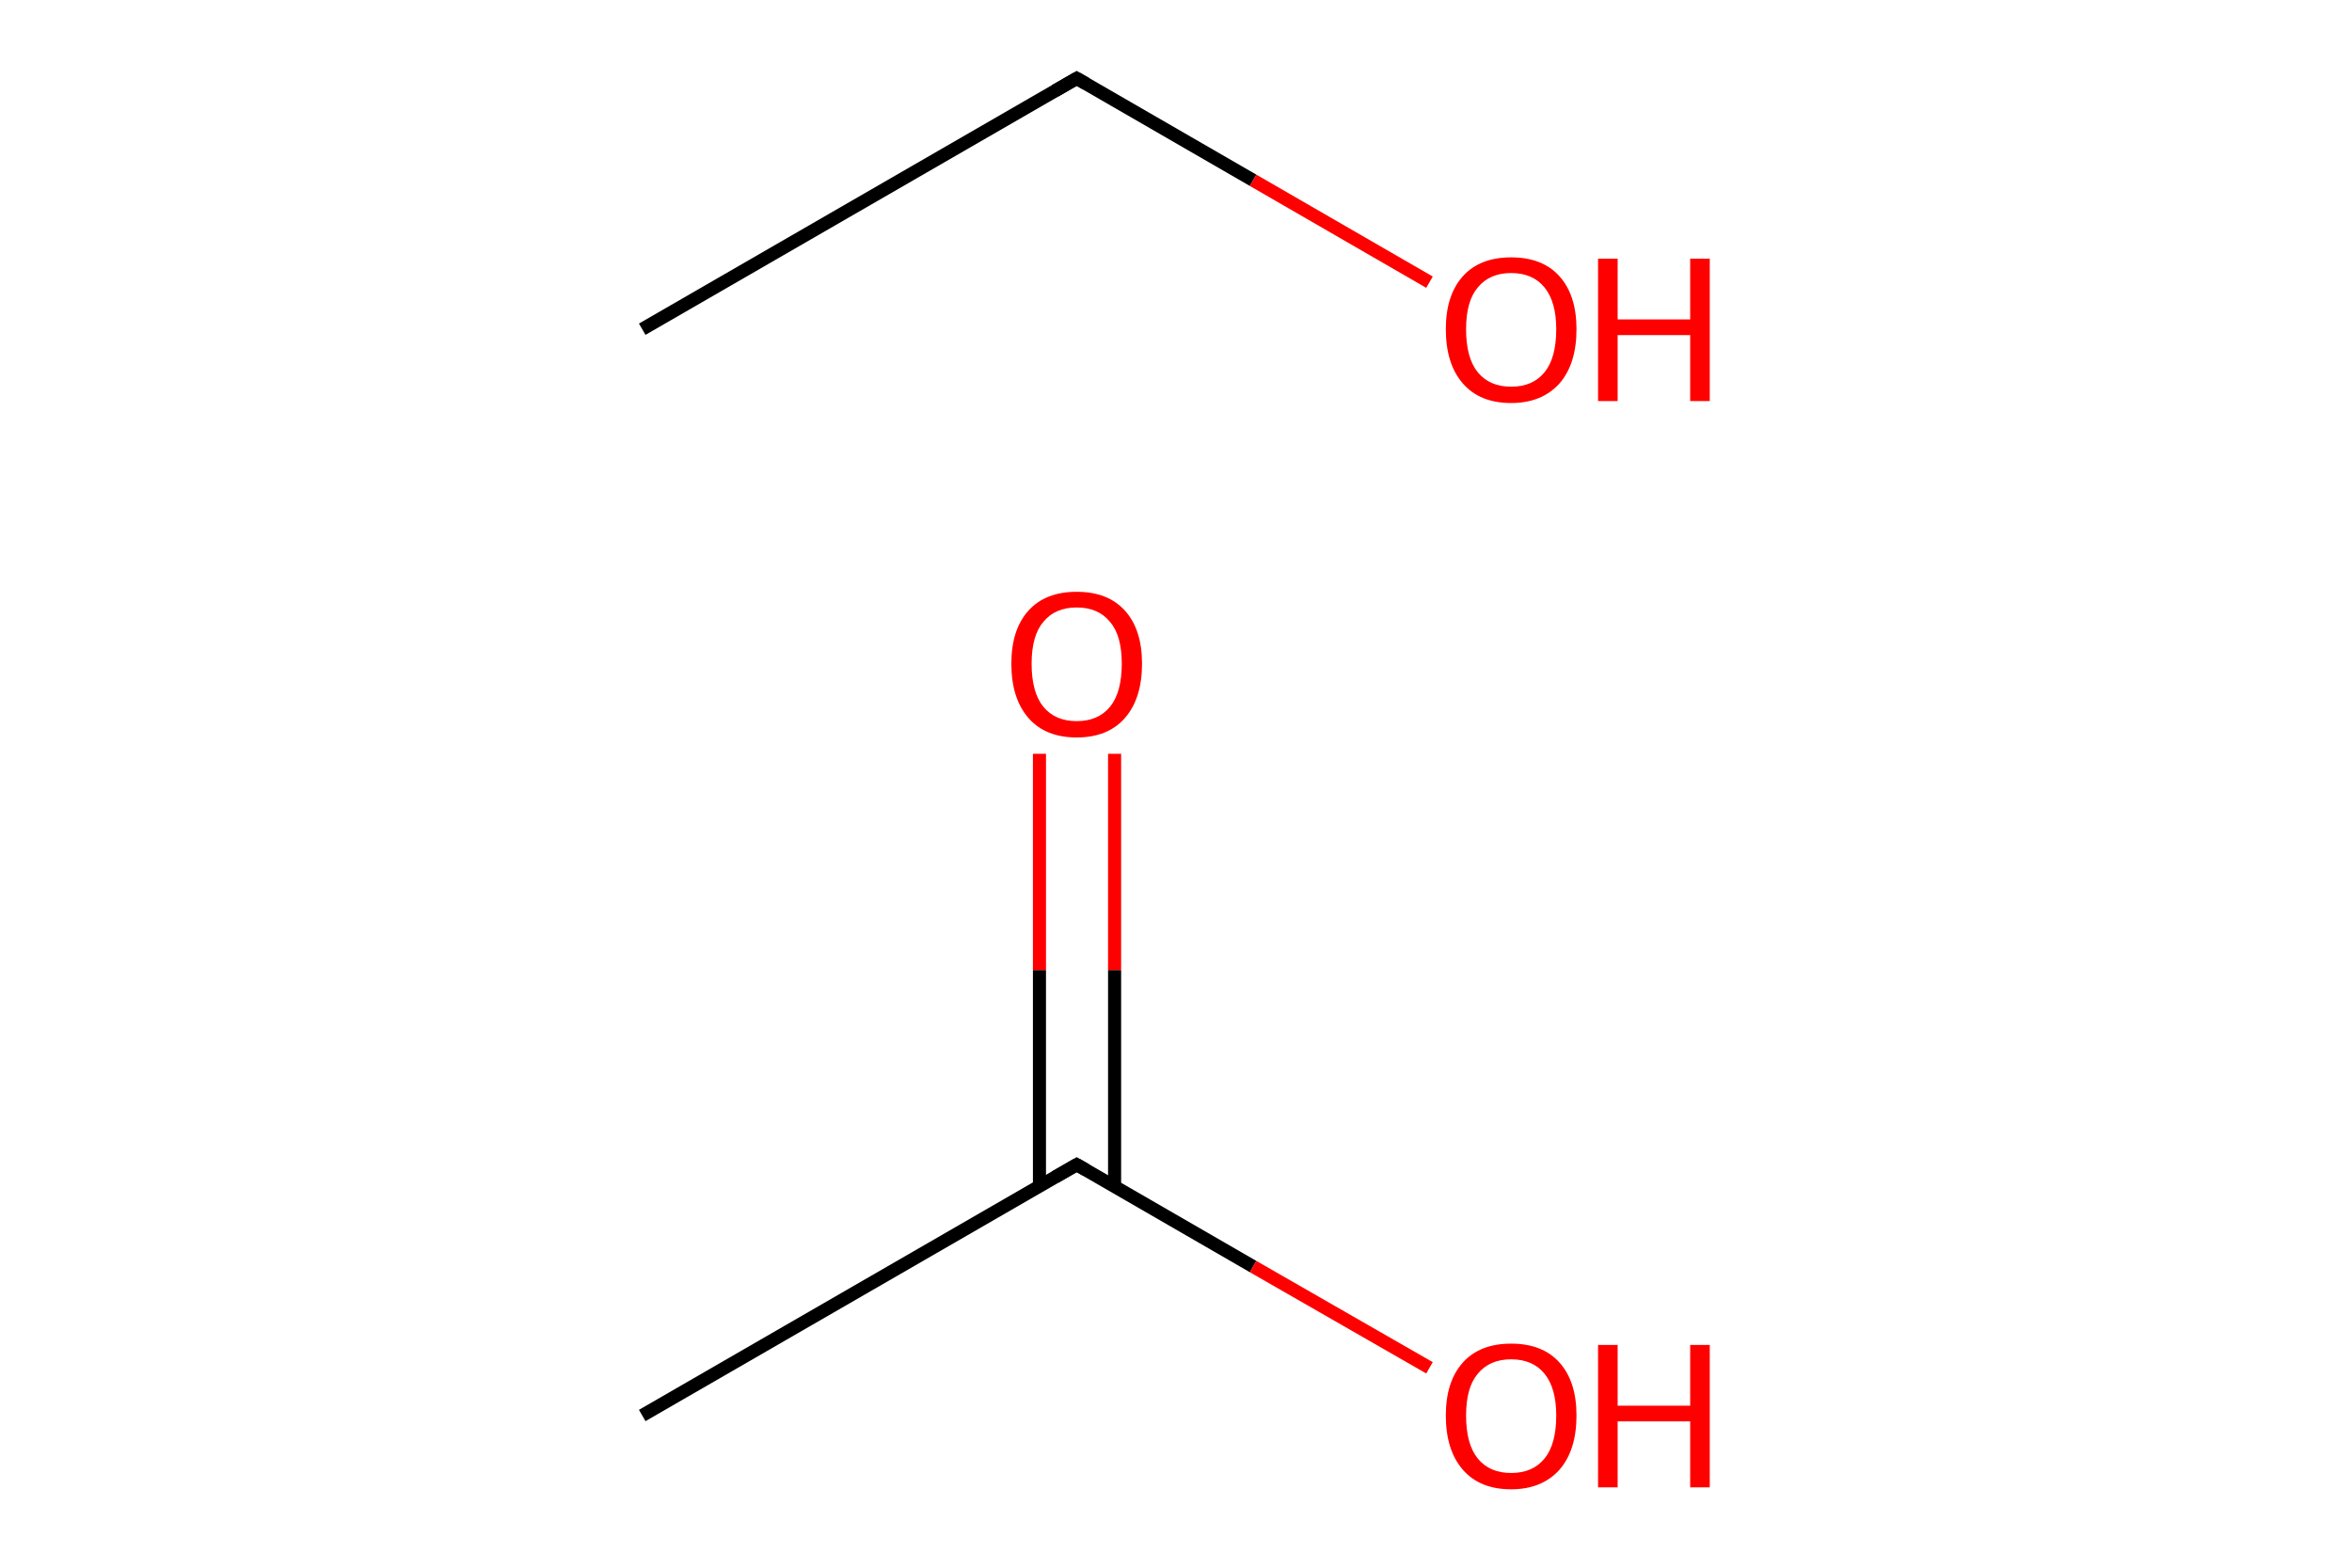 <?xml version='1.0' encoding='iso-8859-1'?>
<svg version='1.1' baseProfile='full'
              xmlns='http://www.w3.org/2000/svg'
                      xmlns:rdkit='http://www.rdkit.org/xml'
                      xmlns:xlink='http://www.w3.org/1999/xlink'
                  xml:space='preserve'
width='360px' height='240px' viewBox='0 0 360 240'>
<!-- END OF HEADER -->
<path class='bond-0 atom-0 atom-1' d='M 98.3,216.7 L 164.8,178.3' style='fill:none;fill-rule:evenodd;stroke:#000000;stroke-width:2.0px;stroke-linecap:butt;stroke-linejoin:miter;stroke-opacity:1' />
<path class='bond-1 atom-1 atom-2' d='M 170.6,181.6 L 170.6,148.5' style='fill:none;fill-rule:evenodd;stroke:#000000;stroke-width:2.0px;stroke-linecap:butt;stroke-linejoin:miter;stroke-opacity:1' />
<path class='bond-1 atom-1 atom-2' d='M 170.6,148.5 L 170.6,115.4' style='fill:none;fill-rule:evenodd;stroke:#FF0000;stroke-width:2.0px;stroke-linecap:butt;stroke-linejoin:miter;stroke-opacity:1' />
<path class='bond-1 atom-1 atom-2' d='M 159.1,181.6 L 159.1,148.5' style='fill:none;fill-rule:evenodd;stroke:#000000;stroke-width:2.0px;stroke-linecap:butt;stroke-linejoin:miter;stroke-opacity:1' />
<path class='bond-1 atom-1 atom-2' d='M 159.1,148.5 L 159.1,115.4' style='fill:none;fill-rule:evenodd;stroke:#FF0000;stroke-width:2.0px;stroke-linecap:butt;stroke-linejoin:miter;stroke-opacity:1' />
<path class='bond-2 atom-1 atom-3' d='M 164.8,178.3 L 191.8,193.9' style='fill:none;fill-rule:evenodd;stroke:#000000;stroke-width:2.0px;stroke-linecap:butt;stroke-linejoin:miter;stroke-opacity:1' />
<path class='bond-2 atom-1 atom-3' d='M 191.8,193.9 L 218.8,209.4' style='fill:none;fill-rule:evenodd;stroke:#FF0000;stroke-width:2.0px;stroke-linecap:butt;stroke-linejoin:miter;stroke-opacity:1' />
<path class='bond-3 atom-4 atom-5' d='M 98.3,50.4 L 164.8,12.0' style='fill:none;fill-rule:evenodd;stroke:#000000;stroke-width:2.0px;stroke-linecap:butt;stroke-linejoin:miter;stroke-opacity:1' />
<path class='bond-4 atom-5 atom-6' d='M 164.8,12.0 L 191.8,27.6' style='fill:none;fill-rule:evenodd;stroke:#000000;stroke-width:2.0px;stroke-linecap:butt;stroke-linejoin:miter;stroke-opacity:1' />
<path class='bond-4 atom-5 atom-6' d='M 191.8,27.6 L 218.8,43.2' style='fill:none;fill-rule:evenodd;stroke:#FF0000;stroke-width:2.0px;stroke-linecap:butt;stroke-linejoin:miter;stroke-opacity:1' />
<path d='M 161.5,180.2 L 164.8,178.3 L 166.2,179.1' style='fill:none;stroke:#000000;stroke-width:2.0px;stroke-linecap:butt;stroke-linejoin:miter;stroke-miterlimit:10;stroke-opacity:1;' />
<path d='M 161.5,13.9 L 164.8,12.0 L 166.2,12.8' style='fill:none;stroke:#000000;stroke-width:2.0px;stroke-linecap:butt;stroke-linejoin:miter;stroke-miterlimit:10;stroke-opacity:1;' />
<path class='atom-2' d='M 154.8 101.6
Q 154.8 96.4, 157.4 93.5
Q 160.0 90.6, 164.8 90.6
Q 169.6 90.6, 172.2 93.5
Q 174.8 96.4, 174.8 101.6
Q 174.8 106.9, 172.2 109.9
Q 169.6 112.9, 164.8 112.9
Q 160.0 112.9, 157.4 109.9
Q 154.8 106.9, 154.8 101.6
M 164.8 110.4
Q 168.1 110.4, 169.9 108.2
Q 171.7 106.0, 171.7 101.6
Q 171.7 97.3, 169.9 95.2
Q 168.1 93.0, 164.8 93.0
Q 161.5 93.0, 159.7 95.2
Q 157.9 97.3, 157.9 101.6
Q 157.9 106.0, 159.7 108.2
Q 161.5 110.4, 164.8 110.4
' fill='#FF0000'/>
<path class='atom-3' d='M 221.3 216.7
Q 221.3 211.5, 223.9 208.6
Q 226.5 205.7, 231.3 205.7
Q 236.1 205.7, 238.7 208.6
Q 241.3 211.5, 241.3 216.7
Q 241.3 222.0, 238.7 225.0
Q 236.0 228.0, 231.3 228.0
Q 226.5 228.0, 223.9 225.0
Q 221.3 222.0, 221.3 216.7
M 231.3 225.5
Q 234.6 225.5, 236.4 223.3
Q 238.2 221.1, 238.2 216.7
Q 238.2 212.5, 236.4 210.3
Q 234.6 208.1, 231.3 208.1
Q 228.0 208.1, 226.2 210.3
Q 224.4 212.4, 224.4 216.7
Q 224.4 221.1, 226.2 223.3
Q 228.0 225.5, 231.3 225.5
' fill='#FF0000'/>
<path class='atom-3' d='M 244.6 205.9
L 247.6 205.9
L 247.6 215.2
L 258.7 215.2
L 258.7 205.9
L 261.7 205.9
L 261.7 227.7
L 258.7 227.7
L 258.7 217.6
L 247.6 217.6
L 247.6 227.7
L 244.6 227.7
L 244.6 205.9
' fill='#FF0000'/>
<path class='atom-6' d='M 221.3 50.4
Q 221.3 45.2, 223.9 42.3
Q 226.5 39.4, 231.3 39.4
Q 236.1 39.4, 238.7 42.3
Q 241.3 45.2, 241.3 50.4
Q 241.3 55.7, 238.7 58.7
Q 236.0 61.7, 231.3 61.7
Q 226.5 61.7, 223.9 58.7
Q 221.3 55.7, 221.3 50.4
M 231.3 59.2
Q 234.6 59.2, 236.4 57.0
Q 238.2 54.8, 238.2 50.4
Q 238.2 46.2, 236.4 44.0
Q 234.6 41.8, 231.3 41.8
Q 228.0 41.8, 226.2 44.0
Q 224.4 46.1, 224.4 50.4
Q 224.4 54.8, 226.2 57.0
Q 228.0 59.2, 231.3 59.2
' fill='#FF0000'/>
<path class='atom-6' d='M 244.6 39.6
L 247.6 39.6
L 247.6 48.9
L 258.7 48.9
L 258.7 39.6
L 261.7 39.6
L 261.7 61.4
L 258.7 61.4
L 258.7 51.3
L 247.6 51.3
L 247.6 61.4
L 244.6 61.4
L 244.6 39.6
' fill='#FF0000'/>
</svg>
